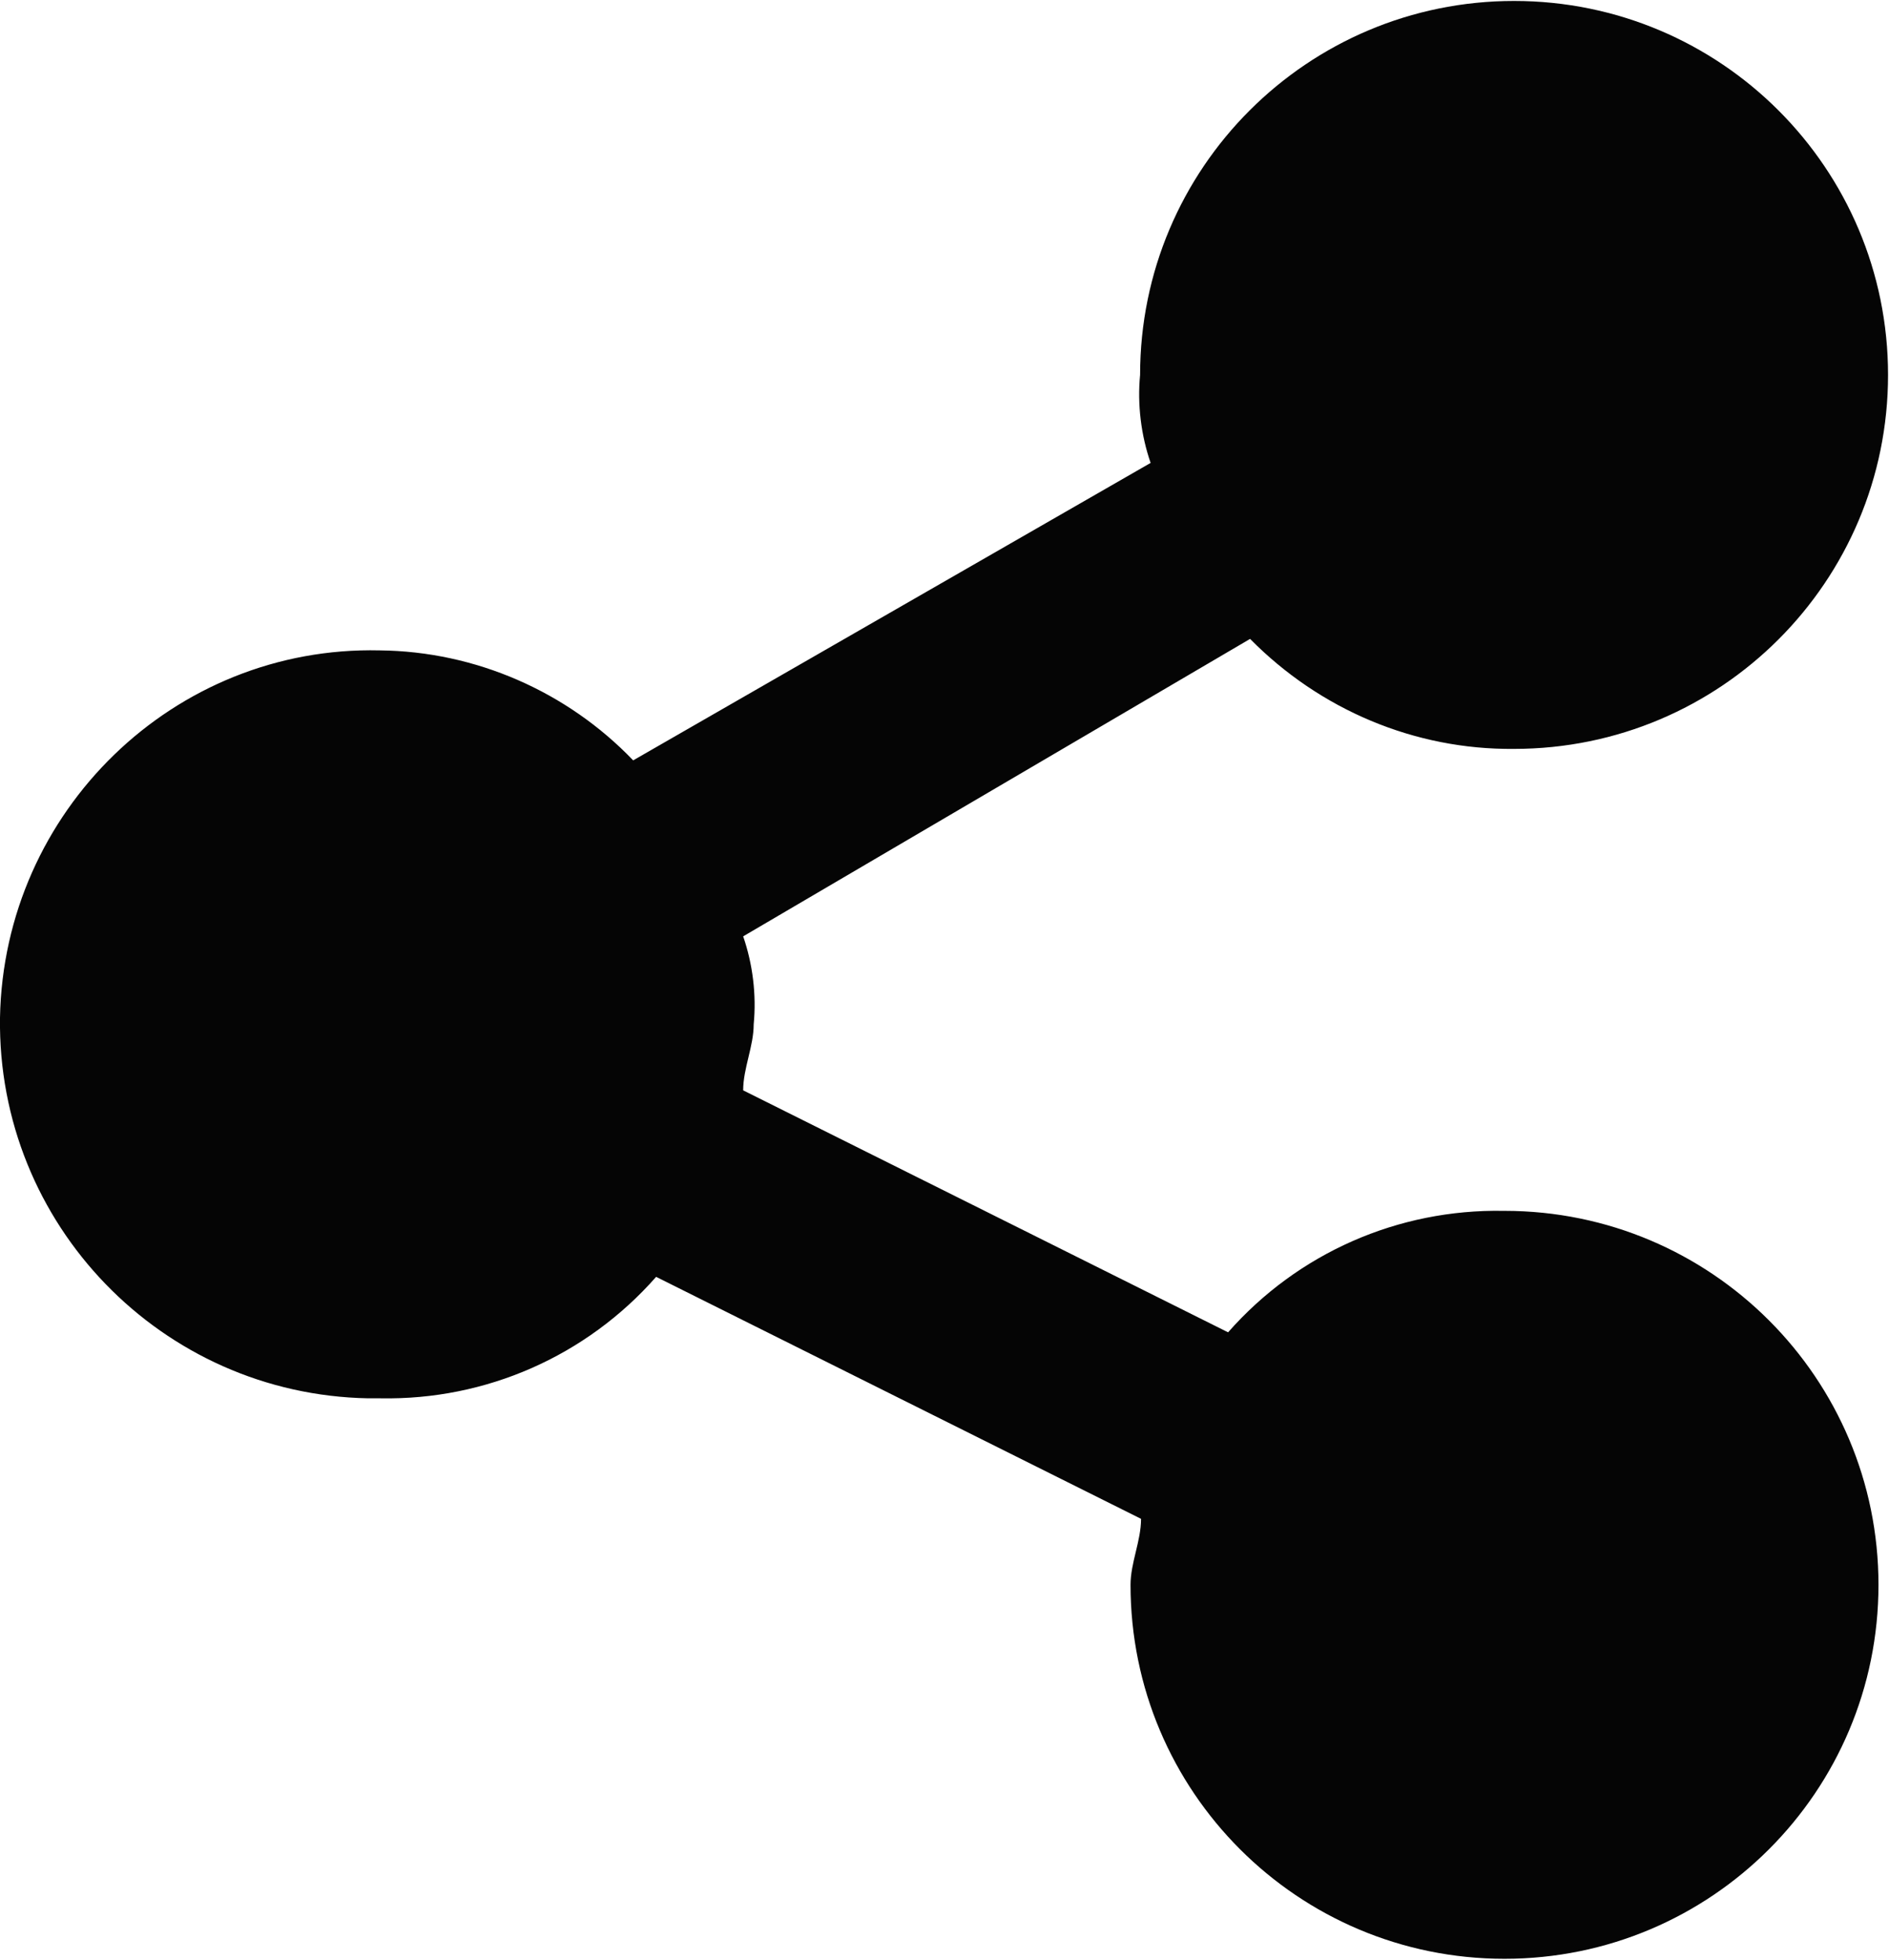 <?xml version="1.0" encoding="UTF-8"?>
<svg id="Layer_1" xmlns="http://www.w3.org/2000/svg" viewBox="0 0 19.75 20.49">
  <path id="Path_711" d="M15.72,12.66c-1.1-.02-2.15,.44-2.88,1.27l-5.07-2.53c0-.23,.11-.46,.11-.69,.03-.31-.01-.63-.11-.92l5.3-3.11c.73,.74,1.72,1.16,2.76,1.15,2.16,0,3.91-1.75,3.91-3.91,0-2.16-1.75-3.91-3.91-3.91s-3.91,1.75-3.91,3.91h0c-.03,.31,.01,.63,.11,.92l-5.41,3.11c-.69-.72-1.65-1.14-2.65-1.15C1.82,6.75,.04,8.48,0,10.64c-.03,2.16,1.69,3.94,3.85,3.98,.04,0,.08,0,.13,0,1.1,.02,2.15-.44,2.88-1.27l5.07,2.53c0,.23-.11,.46-.11,.69,0,2.16,1.75,3.91,3.91,3.91s3.91-1.75,3.91-3.91-1.75-3.91-3.91-3.91h0Z" fill="#050505" />
</svg>